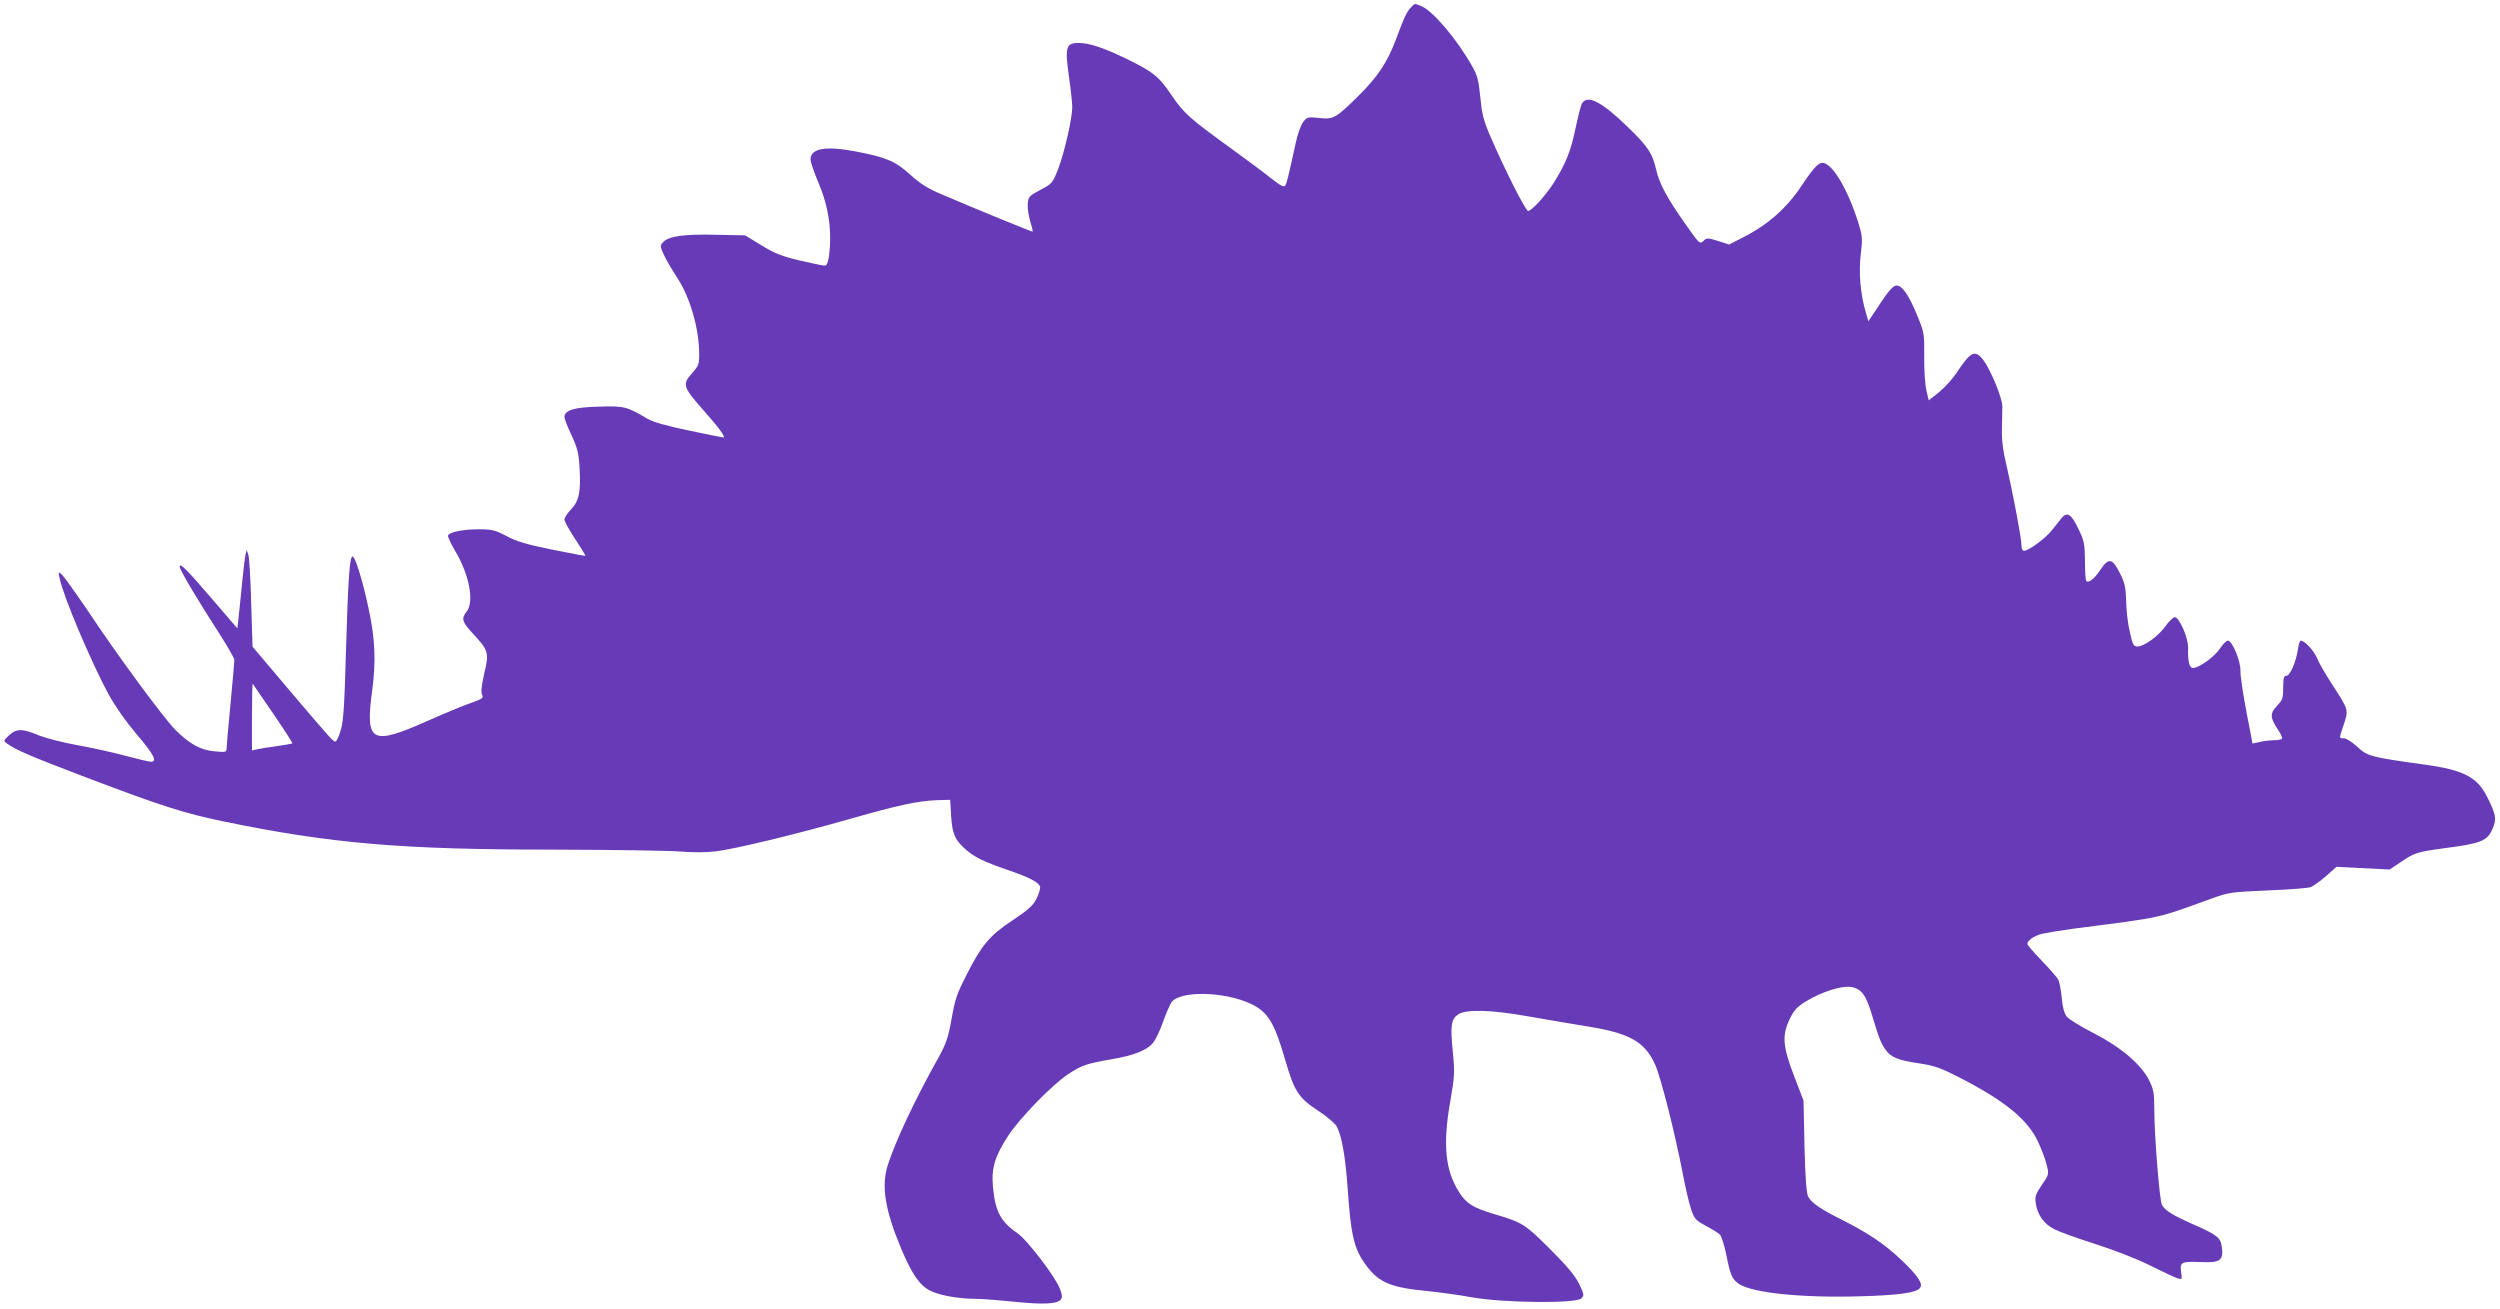 <?xml version="1.0" standalone="no"?>
<!DOCTYPE svg PUBLIC "-//W3C//DTD SVG 20010904//EN"
 "http://www.w3.org/TR/2001/REC-SVG-20010904/DTD/svg10.dtd">
<svg version="1.0" xmlns="http://www.w3.org/2000/svg"
 width="1280pt" height="670pt" viewBox="0 0 1280 670"
 preserveAspectRatio="xMidYMid meet">
<g transform="translate(0,670) scale(0.1,-0.1)"
fill="#673ab7" stroke="none">
<path d="M7226 6664 c-23 -23 -33 -44 -77 -161 -45 -122 -95 -197 -201 -301
-109 -107 -121 -114 -194 -106 -58 6 -62 5 -82 -21 -11 -14 -28 -61 -37 -103
-39 -177 -46 -208 -54 -221 -7 -11 -22 -4 -73 36 -34 28 -124 94 -198 148
-221 160 -247 183 -312 278 -65 97 -95 120 -237 189 -114 55 -186 78 -238 78
-66 0 -71 -21 -50 -173 10 -67 17 -137 17 -155 0 -58 -40 -232 -71 -314 -30
-76 -31 -78 -92 -110 -57 -30 -62 -36 -65 -70 -2 -20 4 -60 12 -89 9 -29 15
-53 13 -55 -2 -2 -284 113 -459 188 -76 32 -114 55 -168 104 -76 69 -123 89
-281 119 -153 29 -229 15 -229 -41 0 -14 18 -67 40 -118 54 -128 71 -250 54
-380 -5 -32 -11 -46 -22 -46 -9 0 -65 12 -126 26 -90 21 -127 35 -196 77 l-85
52 -150 3 c-162 4 -242 -7 -270 -38 -16 -17 -16 -21 3 -62 10 -24 42 -78 70
-121 66 -101 112 -261 112 -393 0 -48 -4 -58 -35 -93 -54 -60 -50 -71 65 -201
71 -80 107 -130 94 -130 -4 0 -84 16 -178 36 -112 23 -185 44 -211 60 -106 63
-119 66 -249 62 -127 -3 -176 -18 -176 -54 0 -8 16 -50 36 -92 30 -64 37 -92
41 -163 8 -126 -2 -174 -43 -217 -19 -19 -34 -43 -34 -52 0 -10 25 -55 55
-100 30 -46 54 -84 52 -86 -1 -1 -78 13 -170 32 -129 26 -183 42 -233 69 -59
31 -74 35 -142 35 -80 0 -147 -13 -158 -31 -3 -5 14 -42 37 -81 71 -118 98
-258 59 -308 -30 -38 -25 -54 35 -118 76 -82 80 -95 54 -202 -14 -63 -17 -94
-11 -107 9 -16 3 -21 -56 -42 -37 -12 -137 -54 -223 -92 -288 -128 -319 -111
-284 151 21 153 16 271 -19 430 -31 144 -68 262 -81 261 -15 -1 -23 -120 -34
-496 -7 -262 -13 -352 -26 -392 -8 -29 -20 -55 -25 -58 -11 -7 -15 -2 -251
276 l-176 208 -7 225 c-3 124 -10 235 -15 247 l-8 23 -6 -24 c-3 -12 -14 -103
-23 -201 -10 -98 -18 -178 -19 -176 -1 1 -56 65 -122 142 -136 159 -173 196
-173 174 0 -17 90 -168 203 -343 42 -66 77 -126 77 -135 0 -9 -9 -110 -20
-226 -11 -115 -20 -218 -20 -229 0 -17 -6 -18 -60 -13 -73 6 -130 38 -203 111
-60 61 -295 379 -450 613 -60 88 -118 169 -129 180 -20 18 -20 18 -13 -17 20
-96 162 -431 251 -595 34 -62 89 -140 144 -205 88 -103 107 -140 73 -140 -10
0 -70 14 -133 31 -63 17 -173 41 -245 54 -73 13 -158 35 -191 48 -91 38 -119
38 -159 1 -28 -26 -28 -27 -9 -41 41 -31 120 -65 404 -173 384 -146 500 -183
701 -225 552 -114 914 -145 1687 -145 306 -1 602 -5 657 -10 62 -5 130 -5 180
1 98 12 409 87 690 167 248 71 345 91 440 95 l70 2 5 -85 c6 -92 20 -123 81
-175 44 -36 88 -58 208 -99 113 -39 157 -62 166 -85 3 -8 -5 -35 -17 -60 -19
-38 -41 -58 -125 -114 -114 -75 -158 -127 -231 -272 -56 -110 -61 -126 -82
-243 -15 -84 -27 -118 -64 -185 -125 -223 -225 -438 -262 -557 -32 -105 -12
-227 70 -423 55 -131 96 -190 150 -216 48 -24 147 -41 231 -41 33 0 122 -7
199 -15 145 -15 218 -12 237 11 9 11 8 24 -5 57 -22 59 -166 247 -213 280 -90
62 -117 113 -129 240 -9 96 10 158 78 262 60 92 228 264 308 316 68 45 96 54
218 75 114 19 184 46 215 84 13 15 36 63 51 106 15 43 35 88 43 101 41 62 274
58 410 -8 85 -41 118 -95 173 -285 47 -162 68 -194 166 -259 49 -32 90 -67 99
-84 26 -52 43 -150 55 -316 17 -246 33 -312 98 -398 64 -84 123 -109 307 -127
61 -6 164 -20 230 -32 162 -29 534 -33 561 -6 16 16 15 20 -11 75 -21 42 -62
91 -149 178 -128 128 -141 136 -286 179 -108 32 -143 54 -180 113 -70 110 -83
241 -46 456 24 139 25 154 14 265 -13 134 -8 165 29 189 40 26 168 23 353 -10
85 -15 220 -38 300 -51 223 -35 300 -78 354 -196 29 -63 102 -353 140 -550 14
-75 34 -160 44 -190 17 -50 23 -58 76 -86 31 -17 64 -37 72 -45 8 -9 23 -56
33 -105 20 -102 30 -125 65 -148 70 -46 324 -72 620 -63 195 5 286 18 306 42
18 21 -9 62 -95 144 -87 82 -168 137 -305 206 -106 53 -154 85 -172 118 -9 15
-15 96 -19 257 l-5 235 -48 125 c-59 154 -63 209 -22 294 22 45 38 62 84 90
80 48 177 79 227 73 55 -8 79 -40 110 -145 34 -115 45 -142 68 -175 27 -40 64
-55 170 -71 81 -12 112 -23 206 -71 234 -120 351 -215 405 -329 18 -39 39 -93
45 -120 12 -48 12 -50 -25 -103 -31 -46 -36 -59 -31 -93 8 -59 42 -107 96
-134 25 -13 120 -47 211 -76 96 -31 213 -76 280 -110 63 -31 126 -61 139 -65
23 -7 24 -6 18 34 -6 50 1 53 108 49 92 -4 110 10 101 76 -6 49 -23 63 -146
117 -106 47 -145 71 -161 100 -12 24 -39 353 -39 490 0 82 -4 102 -26 147 -41
82 -144 170 -284 242 -65 33 -127 71 -138 85 -13 16 -22 49 -26 97 -4 40 -12
82 -18 93 -6 11 -44 54 -84 96 -41 42 -74 81 -74 86 0 18 34 41 75 52 22 5 94
17 160 26 472 61 416 49 710 155 85 31 100 33 285 41 107 4 207 12 221 17 15
6 50 32 79 57 l53 47 136 -7 136 -7 55 37 c74 50 83 53 239 74 174 23 206 36
232 96 23 51 19 75 -27 165 -50 101 -121 138 -318 165 -276 38 -295 43 -346
91 -26 24 -57 44 -69 44 -26 0 -26 -4 0 73 24 75 25 71 -67 213 -29 45 -61
100 -70 123 -15 38 -64 91 -84 91 -5 0 -12 -21 -15 -47 -10 -64 -40 -133 -59
-133 -13 0 -16 -12 -16 -60 0 -53 -3 -64 -30 -92 -38 -39 -38 -61 -1 -117 17
-25 28 -48 25 -53 -3 -4 -22 -8 -42 -8 -20 0 -53 -4 -73 -9 l-36 -8 -32 166
c-17 91 -31 184 -30 207 2 47 -42 154 -64 154 -8 0 -26 -18 -41 -41 -28 -42
-107 -99 -138 -99 -19 0 -27 35 -25 105 1 49 -45 155 -68 155 -8 0 -30 -21
-48 -46 -36 -51 -109 -104 -143 -104 -20 0 -25 9 -39 73 -10 39 -18 110 -19
157 -2 72 -6 94 -32 145 -38 77 -58 81 -99 19 -30 -46 -61 -71 -73 -59 -4 4
-7 50 -7 103 -1 88 -4 103 -33 163 -37 78 -58 91 -87 56 -11 -14 -34 -43 -52
-65 -33 -41 -117 -102 -140 -102 -8 0 -13 11 -13 28 0 36 -42 257 -75 402 -20
82 -27 138 -25 195 1 44 2 96 2 115 0 42 -60 187 -97 236 -43 56 -65 45 -138
-66 -20 -30 -60 -74 -89 -98 l-53 -42 -12 52 c-7 30 -12 106 -11 173 1 116 0
123 -35 208 -44 108 -80 159 -110 155 -15 -2 -41 -32 -81 -93 l-60 -90 -13 45
c-28 95 -37 205 -26 297 10 83 9 93 -14 168 -47 148 -114 269 -164 296 -31 16
-52 -3 -125 -112 -77 -116 -173 -200 -299 -264 l-72 -37 -56 18 c-54 17 -58
17 -76 0 -18 -17 -21 -14 -91 86 -93 131 -135 209 -150 278 -20 86 -41 118
-147 221 -133 129 -207 167 -234 118 -6 -12 -21 -72 -34 -134 -24 -113 -49
-174 -111 -273 -42 -65 -112 -142 -130 -142 -13 0 -121 214 -196 388 -33 77
-41 112 -49 195 -8 85 -15 111 -41 157 -78 139 -204 288 -264 310 -32 13 -30
13 -48 -6z m-5827 -3618 c56 -82 100 -150 98 -152 -2 -2 -37 -8 -78 -14 -41
-5 -86 -13 -101 -16 l-28 -6 0 173 c0 95 2 170 4 168 1 -2 49 -71 105 -153z"/>
</g>
</svg>
